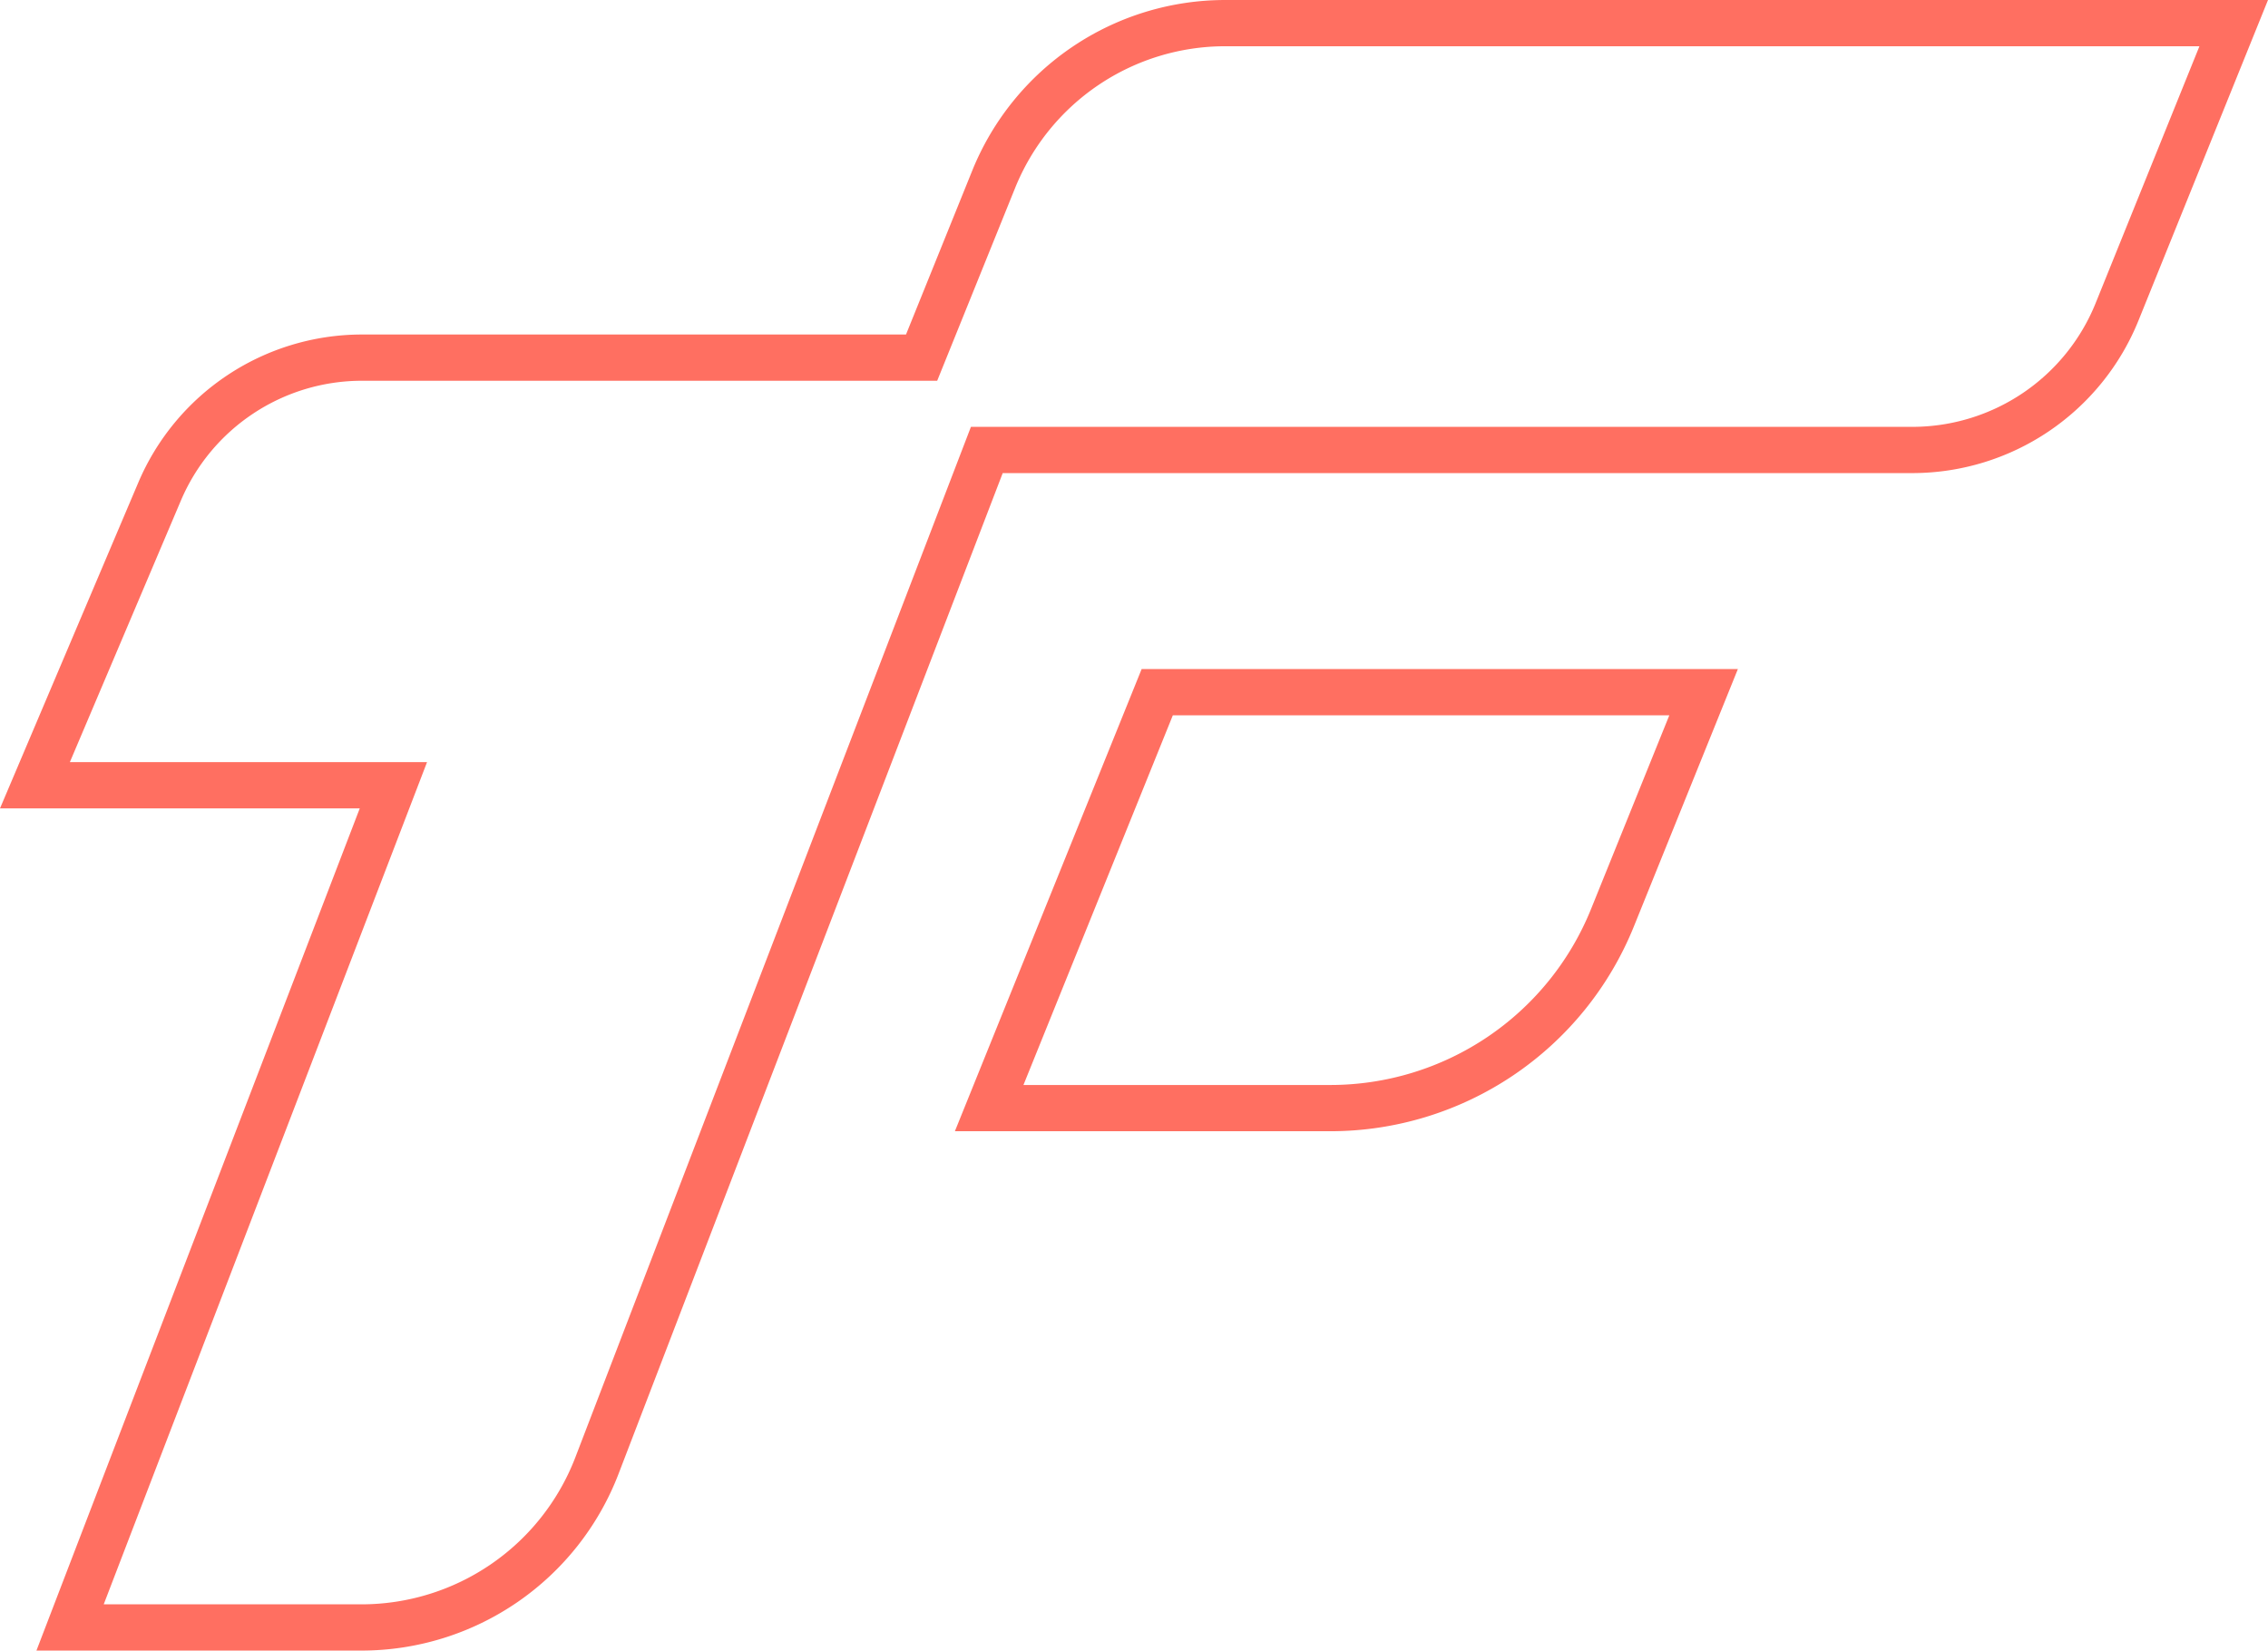 <?xml version="1.0" encoding="UTF-8" standalone="no"?><svg xmlns="http://www.w3.org/2000/svg" width="245.218" height="178.473" viewBox="0 0 245.218 178.473">
  <g id="Group_89" data-name="Group 89" transform="translate(-730.223 -2965.951)">
    <path id="Path_1" data-name="Path 1" d="M13.476,50.658,0,82.407H38.758L3.8,173.473H35.3a27.277,27.277,0,0,0,25.465-17.5L102.919,46.154H202.978a23.883,23.883,0,0,0,22.143-14.936L237.734,0H128.7a27.008,27.008,0,0,0-25.041,16.89L95.867,36.17h-60.5A23.78,23.78,0,0,0,13.476,50.658" transform="translate(734 2968.451)" fill="none" stroke="#ff6f61" stroke-width="5"/>
    <path id="Path_2" data-name="Path 2" d="M95.187,111.717h36.887a32.9,32.9,0,0,0,30.5-20.575l9.858-24.4H113.359Z" transform="translate(741.986 2974.051)" fill="none" stroke="#ff6f61" stroke-width="5"/>
  </g>
</svg>

